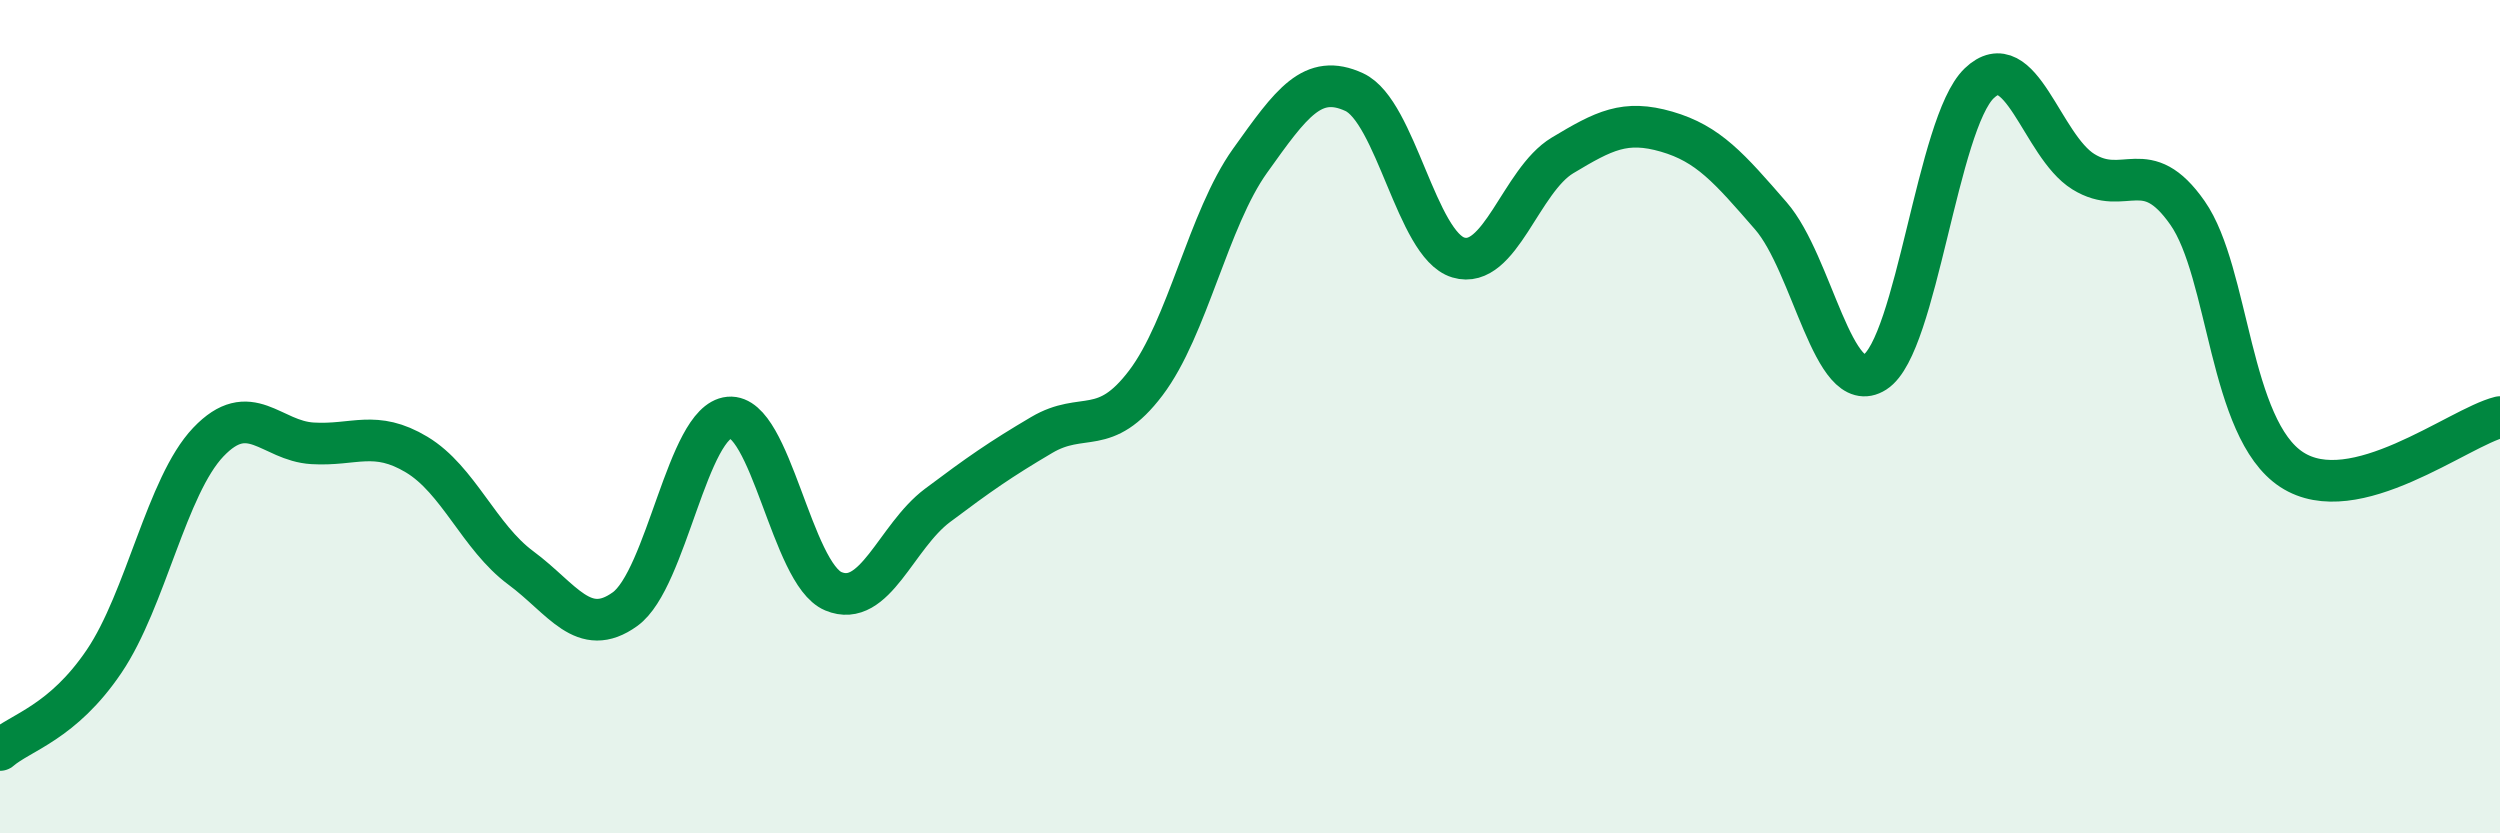 
    <svg width="60" height="20" viewBox="0 0 60 20" xmlns="http://www.w3.org/2000/svg">
      <path
        d="M 0,18 C 0.5,17.57 1.5,17.35 2.5,15.87 C 3.5,14.39 4,11.66 5,10.61 C 6,9.56 6.5,10.58 7.5,10.64 C 8.5,10.7 9,10.31 10,10.91 C 11,11.51 11.5,12.89 12.5,13.63 C 13.5,14.37 14,15.34 15,14.62 C 16,13.9 16.5,10.11 17.5,10.02 C 18.5,9.93 19,13.77 20,14.19 C 21,14.61 21.5,12.88 22.5,12.13 C 23.5,11.38 24,11.03 25,10.44 C 26,9.85 26.5,10.51 27.5,9.19 C 28.5,7.87 29,5.26 30,3.86 C 31,2.46 31.5,1.75 32.5,2.21 C 33.5,2.67 34,5.88 35,6.18 C 36,6.48 36.5,4.33 37.5,3.73 C 38.5,3.13 39,2.87 40,3.16 C 41,3.45 41.5,4.03 42.5,5.18 C 43.5,6.33 44,9.57 45,8.93 C 46,8.29 46.5,2.96 47.5,2 C 48.5,1.04 49,3.5 50,4.12 C 51,4.74 51.5,3.68 52.5,5.11 C 53.5,6.54 53.5,10.29 55,11.27 C 56.5,12.25 59,10.26 60,10.01L60 20L0 20Z"
        fill="#008740"
        opacity="0.1"
        stroke-linecap="round"
        stroke-linejoin="round"
      />
      <path
        d="M 0,18 C 0.5,17.57 1.5,17.35 2.5,15.87 C 3.5,14.39 4,11.66 5,10.61 C 6,9.56 6.5,10.58 7.5,10.64 C 8.5,10.7 9,10.31 10,10.91 C 11,11.51 11.5,12.89 12.5,13.63 C 13.5,14.37 14,15.34 15,14.62 C 16,13.9 16.5,10.11 17.5,10.02 C 18.5,9.93 19,13.77 20,14.19 C 21,14.61 21.5,12.88 22.5,12.13 C 23.5,11.38 24,11.03 25,10.44 C 26,9.85 26.5,10.51 27.5,9.19 C 28.5,7.87 29,5.26 30,3.86 C 31,2.46 31.5,1.75 32.5,2.21 C 33.5,2.67 34,5.88 35,6.18 C 36,6.48 36.5,4.33 37.5,3.73 C 38.5,3.13 39,2.87 40,3.16 C 41,3.45 41.5,4.03 42.5,5.18 C 43.5,6.33 44,9.57 45,8.93 C 46,8.29 46.5,2.96 47.5,2 C 48.5,1.04 49,3.5 50,4.12 C 51,4.74 51.5,3.68 52.5,5.11 C 53.5,6.54 53.5,10.29 55,11.27 C 56.5,12.25 59,10.26 60,10.01"
        stroke="#008740"
        stroke-width="1"
        fill="none"
        stroke-linecap="round"
        stroke-linejoin="round"
      />
    </svg>
  